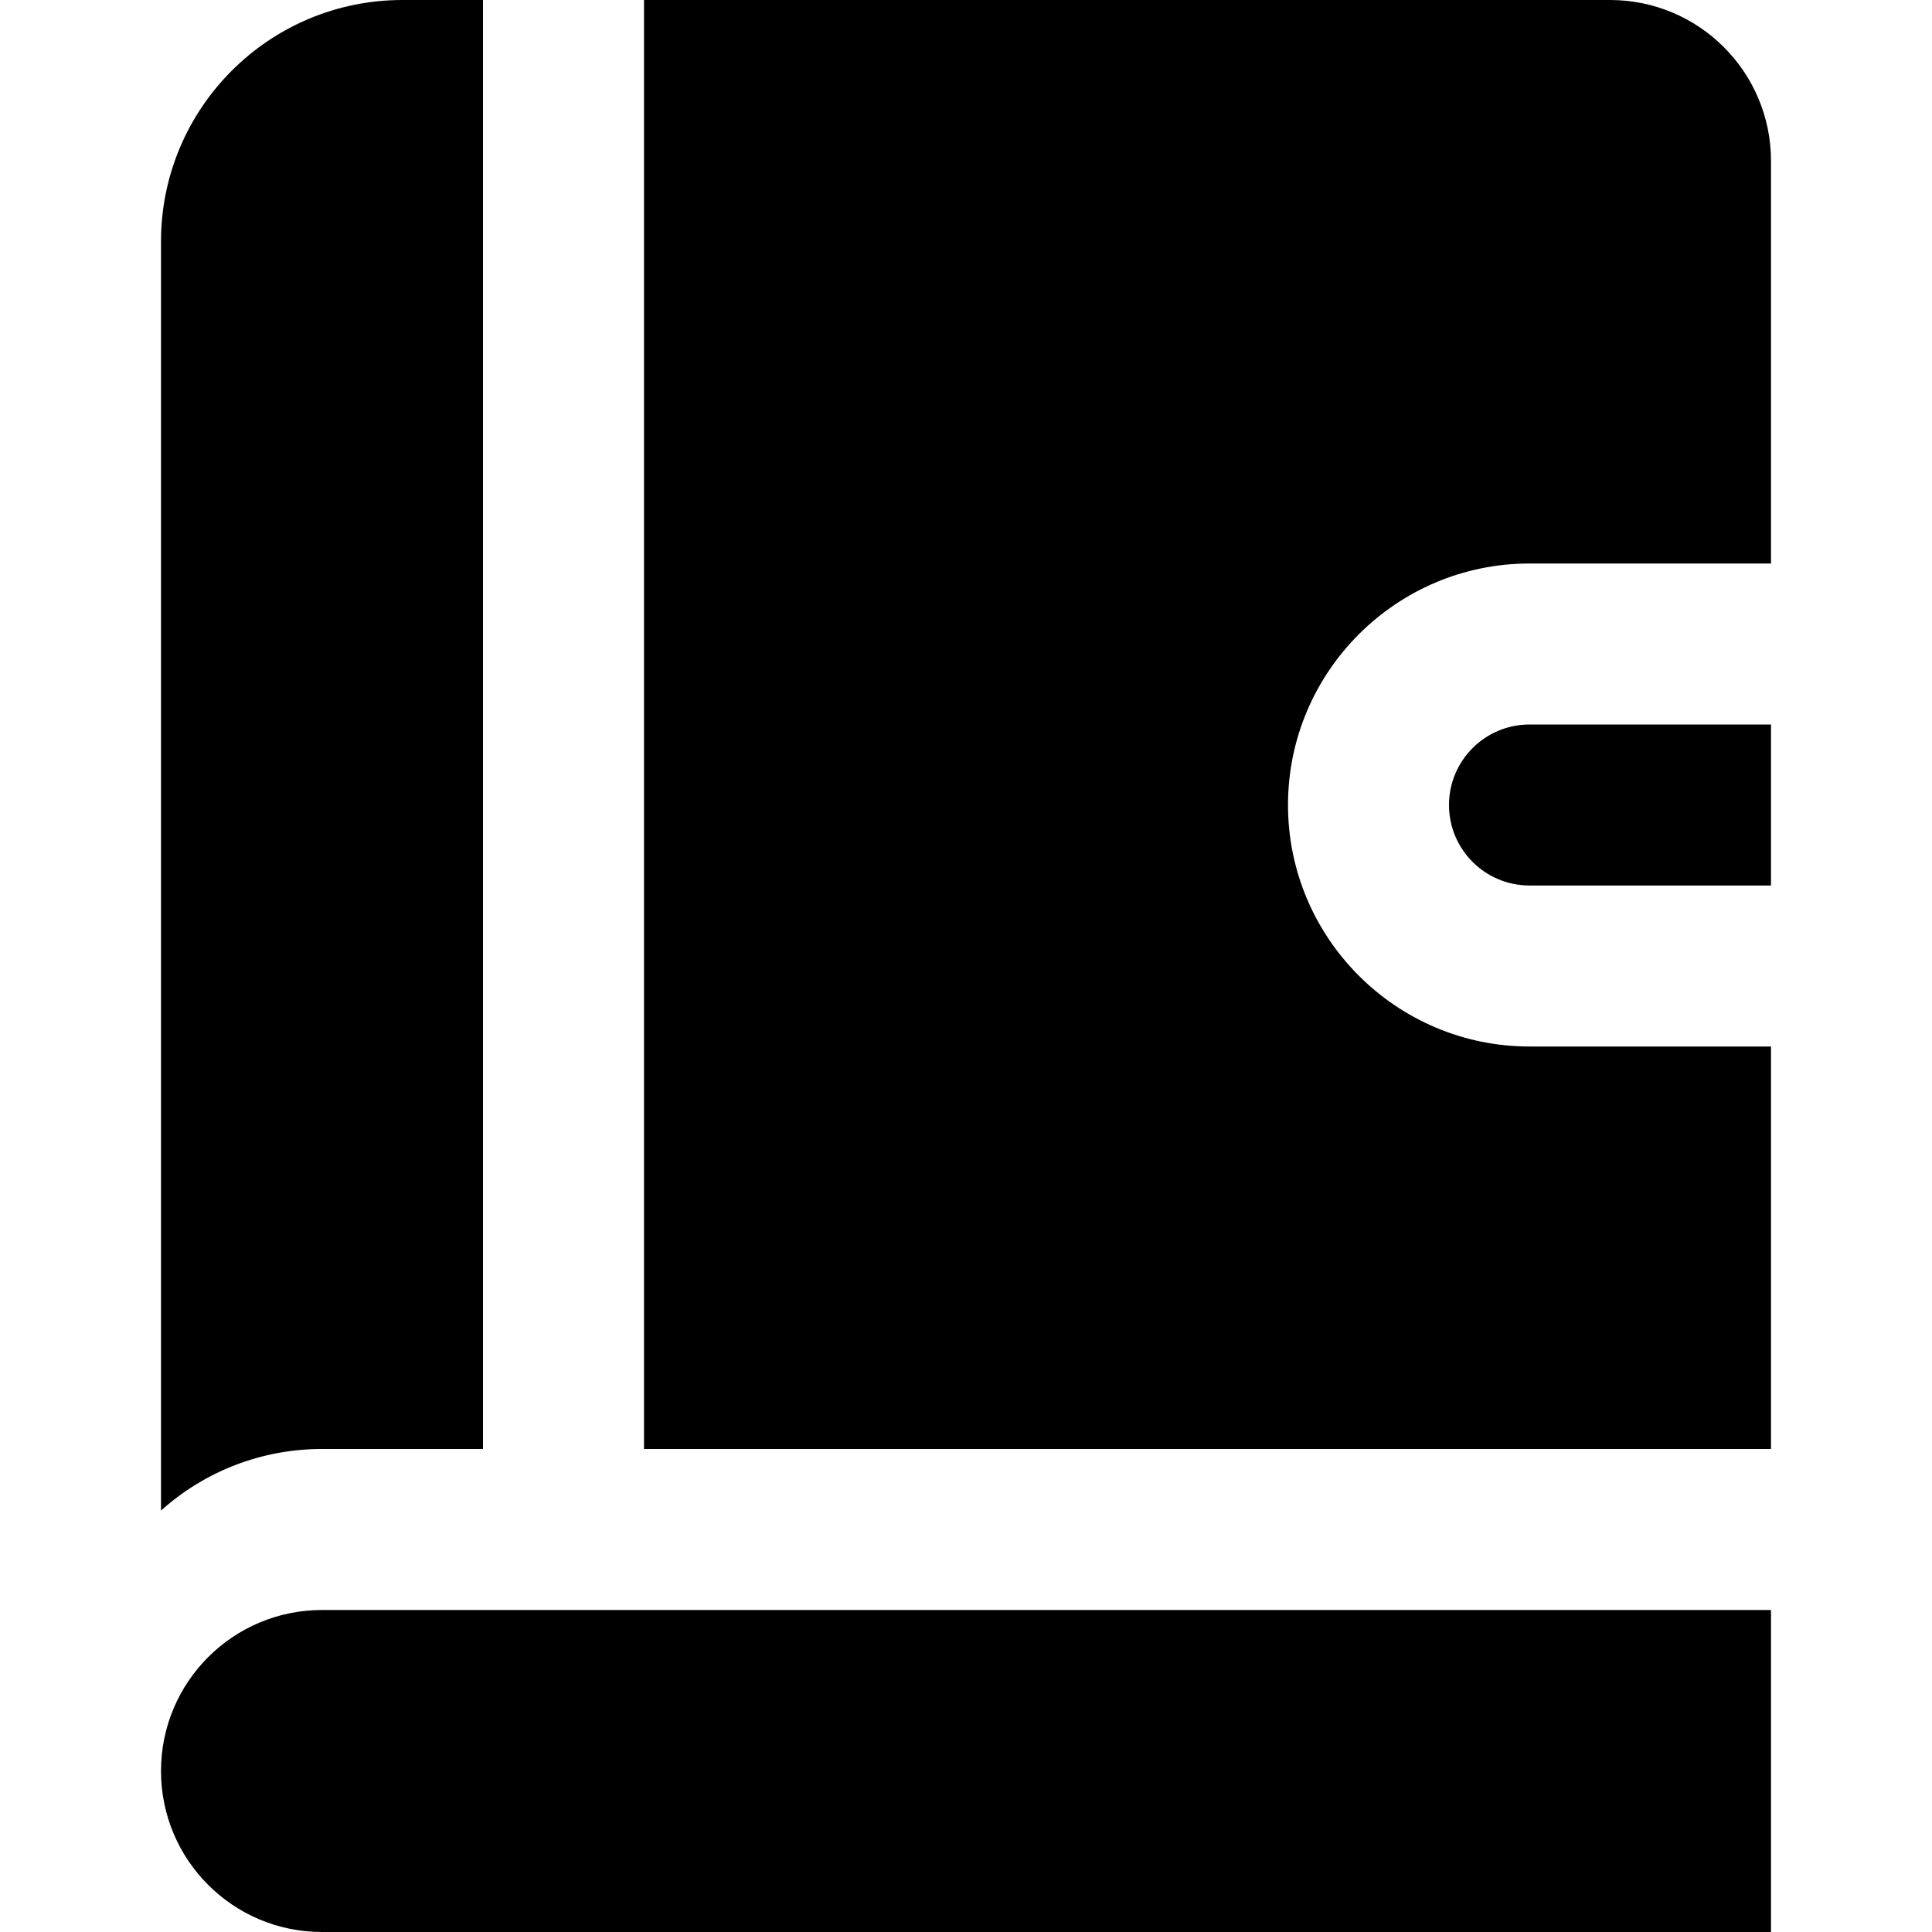 <?xml version="1.0" encoding="UTF-8"?>
<svg xmlns="http://www.w3.org/2000/svg" id="Layer_1" data-name="Layer 1" viewBox="0 0 24 24">
  <path d="m4,20h18v4H4c-1.105,0-2-.895-2-2s.895-2,2-2Zm2-2V0h-1c-1.657,0-3,1.343-3,3v15.765c.549-.494,1.262-.766,2-.765h2Zm12-8c0,.552.448,1,1,1h3v-2h-3c-.552,0-1,.448-1,1Zm1,3c-1.654,0-3-1.346-3-3s1.346-3,3-3h3V2c0-1.105-.895-2-2-2h-12v18h14v-5h-3Z"/>
</svg>
